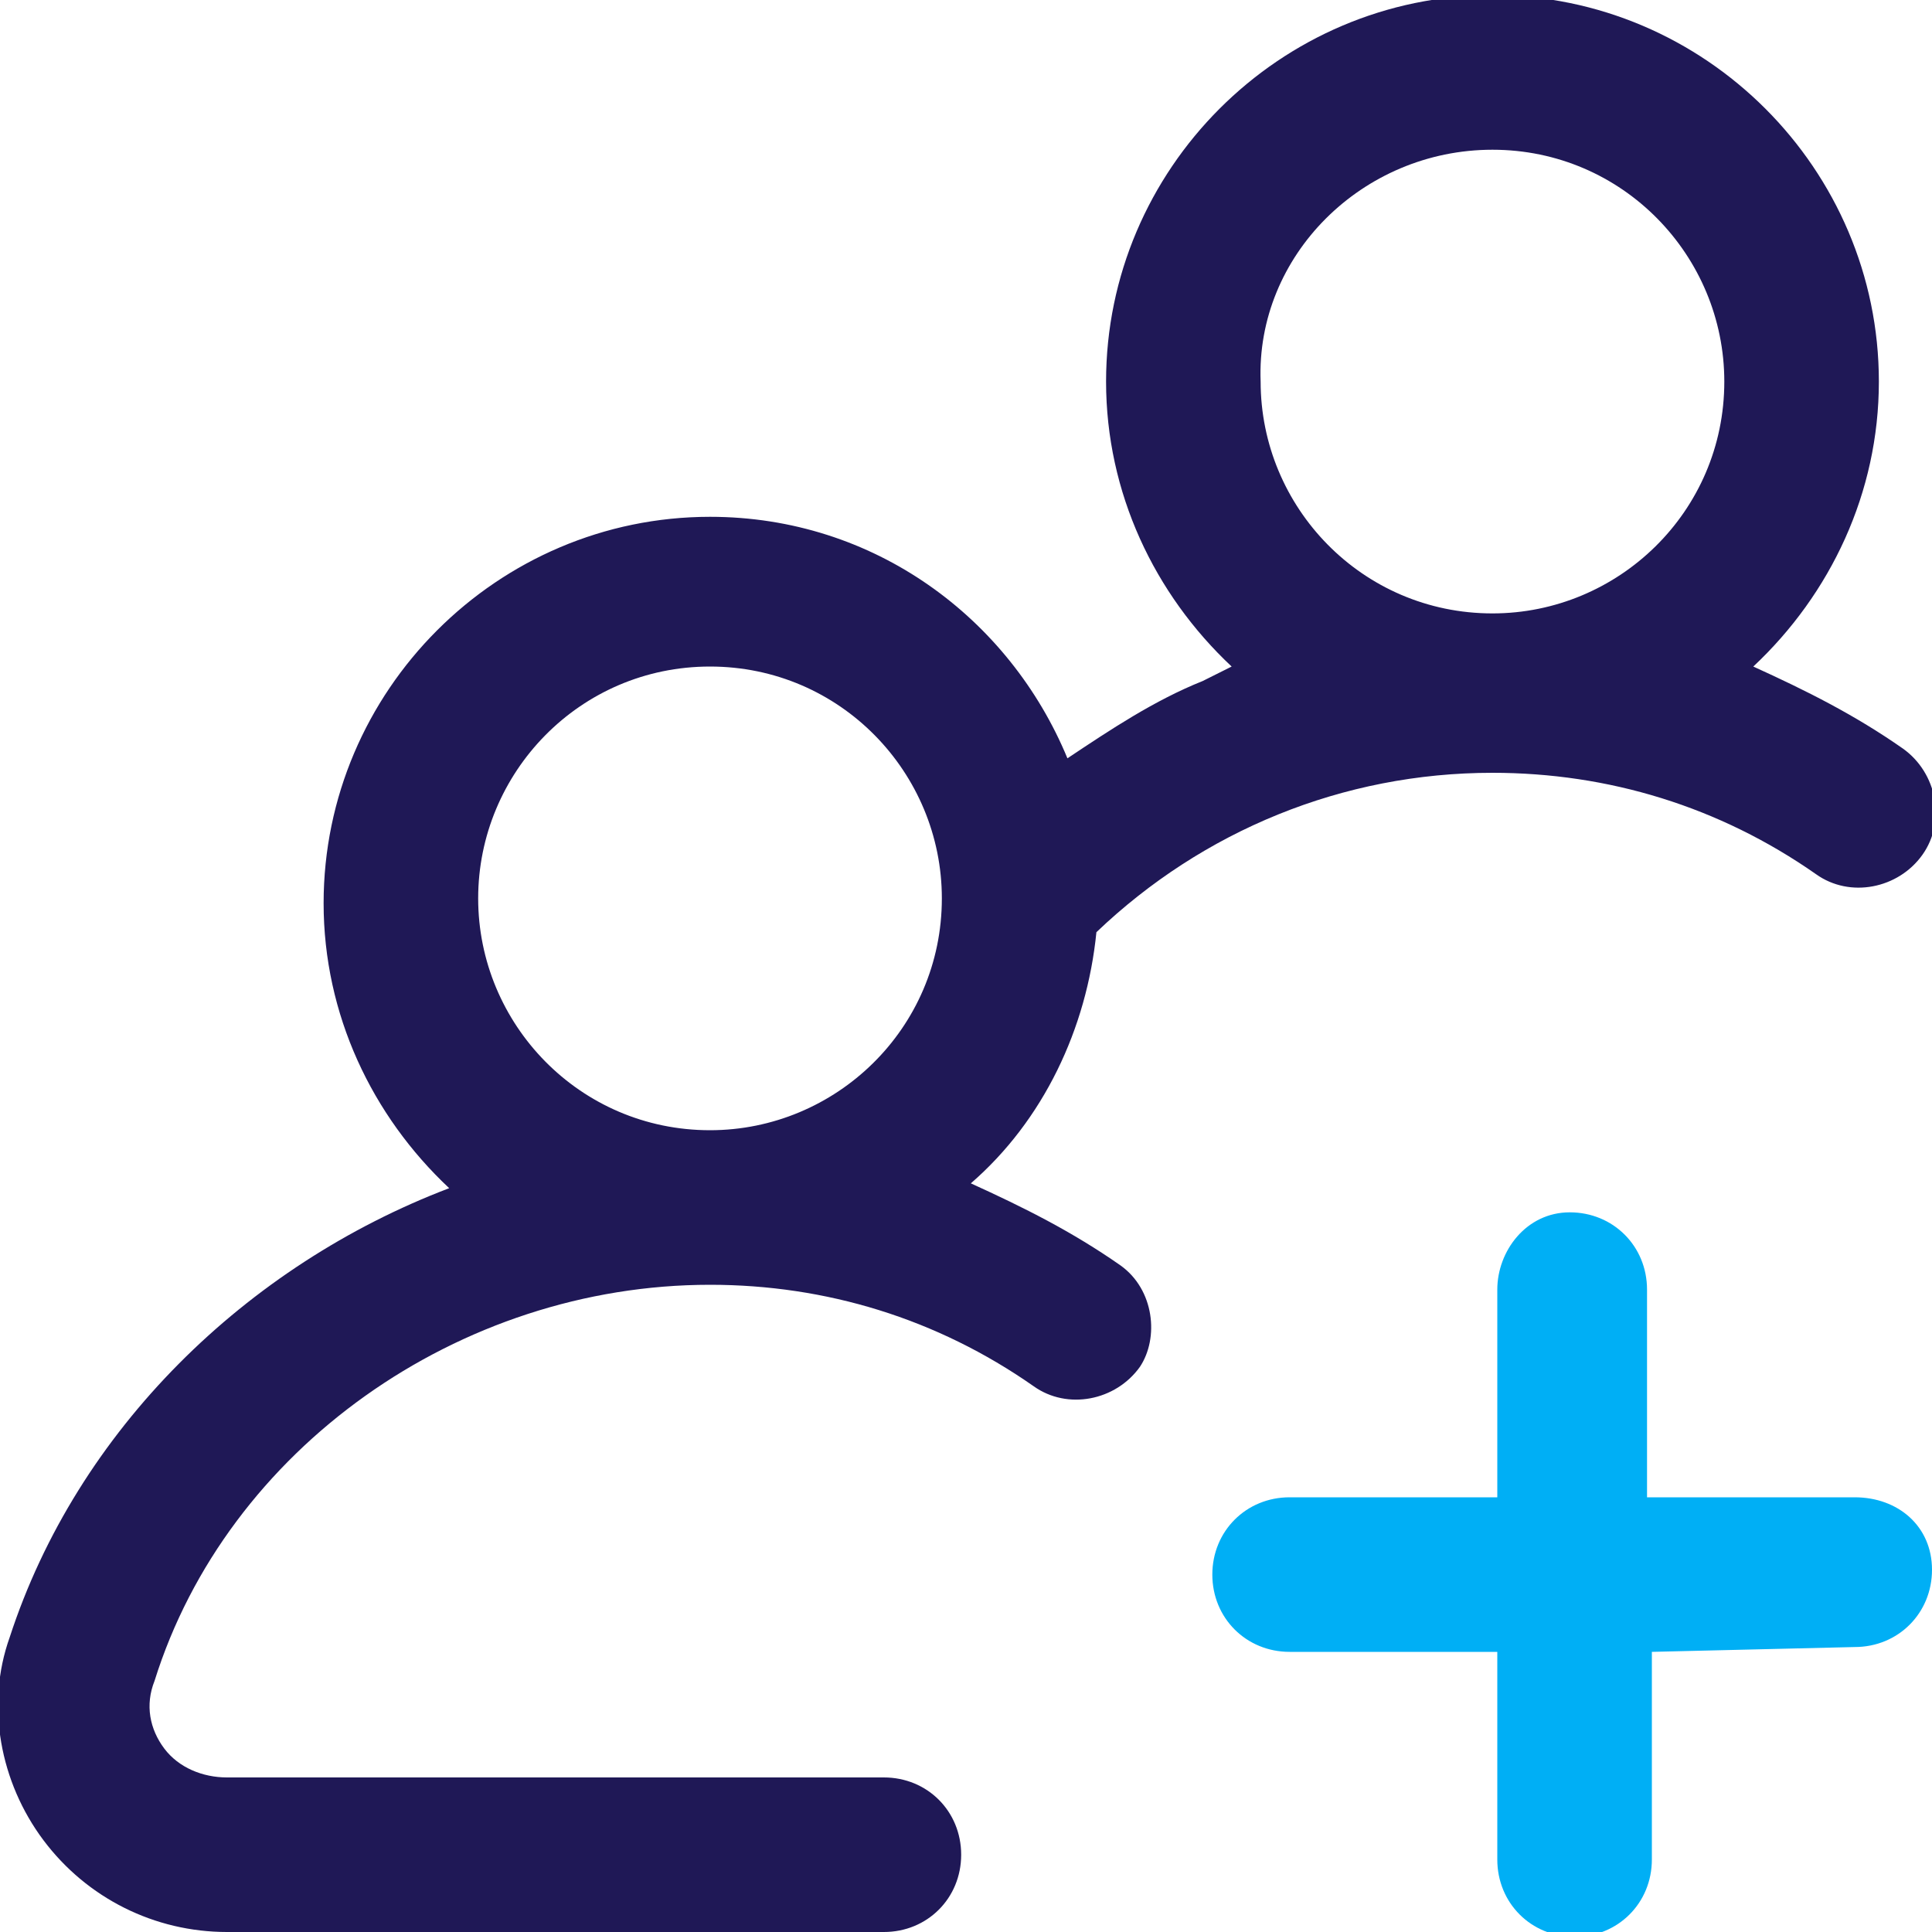 <svg xmlns:v="https://vecta.io/nano" xmlns="http://www.w3.org/2000/svg" xmlns:xlink="http://www.w3.org/1999/xlink" id="Livello_1" x="0px" y="0px" viewBox="0 0 40 40" style="enable-background:new 0 0 40 40;" xml:space="preserve"> <style type="text/css"> .st0{clip-path:url(#SVGID_00000180326851101432481440000005652402822677991061_);} .st1{fill:#00AFF5;} .st2{fill:#1F1856;} </style> <g> <defs> <rect id="SVGID_1_" width="40" height="40"></rect> </defs> <clipPath id="SVGID_00000056427534373701712890000014423379364076864153_"> <use xlink:href="#SVGID_1_" style="overflow:visible;"></use> </clipPath> <g style="clip-path:url(#SVGID_00000056427534373701712890000014423379364076864153_);"> <path class="st1" d="M38.4,34.1c0.9,0,1.6-0.7,1.6-1.6S39.3,31,38.4,31h-4.3v-4.3c0-0.9-0.7-1.6-1.6-1.6S31,25.9,31,26.7V31h-4.3 c-0.9,0-1.6,0.7-1.6,1.6c0,0.9,0.7,1.6,1.6,1.6H31v4.3c0,0.9,0.7,1.6,1.6,1.6s1.6-0.7,1.6-1.6v-4.3L38.4,34.1L38.4,34.1z"></path> <path class="st2" d="M23.2,26.2c-1-0.7-2-1.2-3.1-1.7c1.5-1.3,2.4-3.2,2.6-5.2c2.2-2.1,5.1-3.3,8.2-3.3c2.4,0,4.7,0.7,6.7,2.1 c0.7,0.5,1.7,0.3,2.2-0.4c0,0,0,0,0,0c0.5-0.7,0.3-1.7-0.4-2.2c-1-0.7-2-1.2-3.1-1.7c1.6-1.5,2.6-3.6,2.6-5.9c0-4.4-3.6-8-8-8 c-4.4,0-8,3.6-8,8c0,2.3,1,4.4,2.6,5.9l-0.6,0.3c-1,0.4-1.9,1-2.8,1.6c-1.2-2.9-4-5-7.4-5c-4.4,0-8,3.6-8,8c0,2.3,1,4.4,2.6,5.9 c-4.2,1.6-7.7,5-9.1,9.3c-0.5,1.4-0.2,3,0.7,4.2C1.8,39.3,3.2,40,4.7,40h13.6c0.9,0,1.6-0.7,1.6-1.6s-0.7-1.6-1.6-1.6H4.7 c-0.5,0-1-0.2-1.3-0.6c-0.3-0.4-0.4-0.9-0.2-1.4c1.5-4.8,6.3-8.2,11.5-8.2c2.4,0,4.7,0.7,6.7,2.1c0.7,0.5,1.7,0.3,2.2-0.4 C24,27.7,23.9,26.7,23.2,26.2C23.2,26.2,23.2,26.2,23.2,26.2L23.2,26.2z M30.9,3.1c2.7,0,4.8,2.2,4.8,4.8c0,2.7-2.2,4.8-4.8,4.8 c-2.7,0-4.8-2.2-4.8-4.8C26,5.3,28.2,3.1,30.9,3.1z M14.7,13.8c2.7,0,4.8,2.2,4.8,4.8c0,2.7-2.2,4.8-4.8,4.8 c-2.7,0-4.8-2.2-4.8-4.8C9.9,16,12,13.8,14.7,13.8z"></path> </g> </g> </svg>
